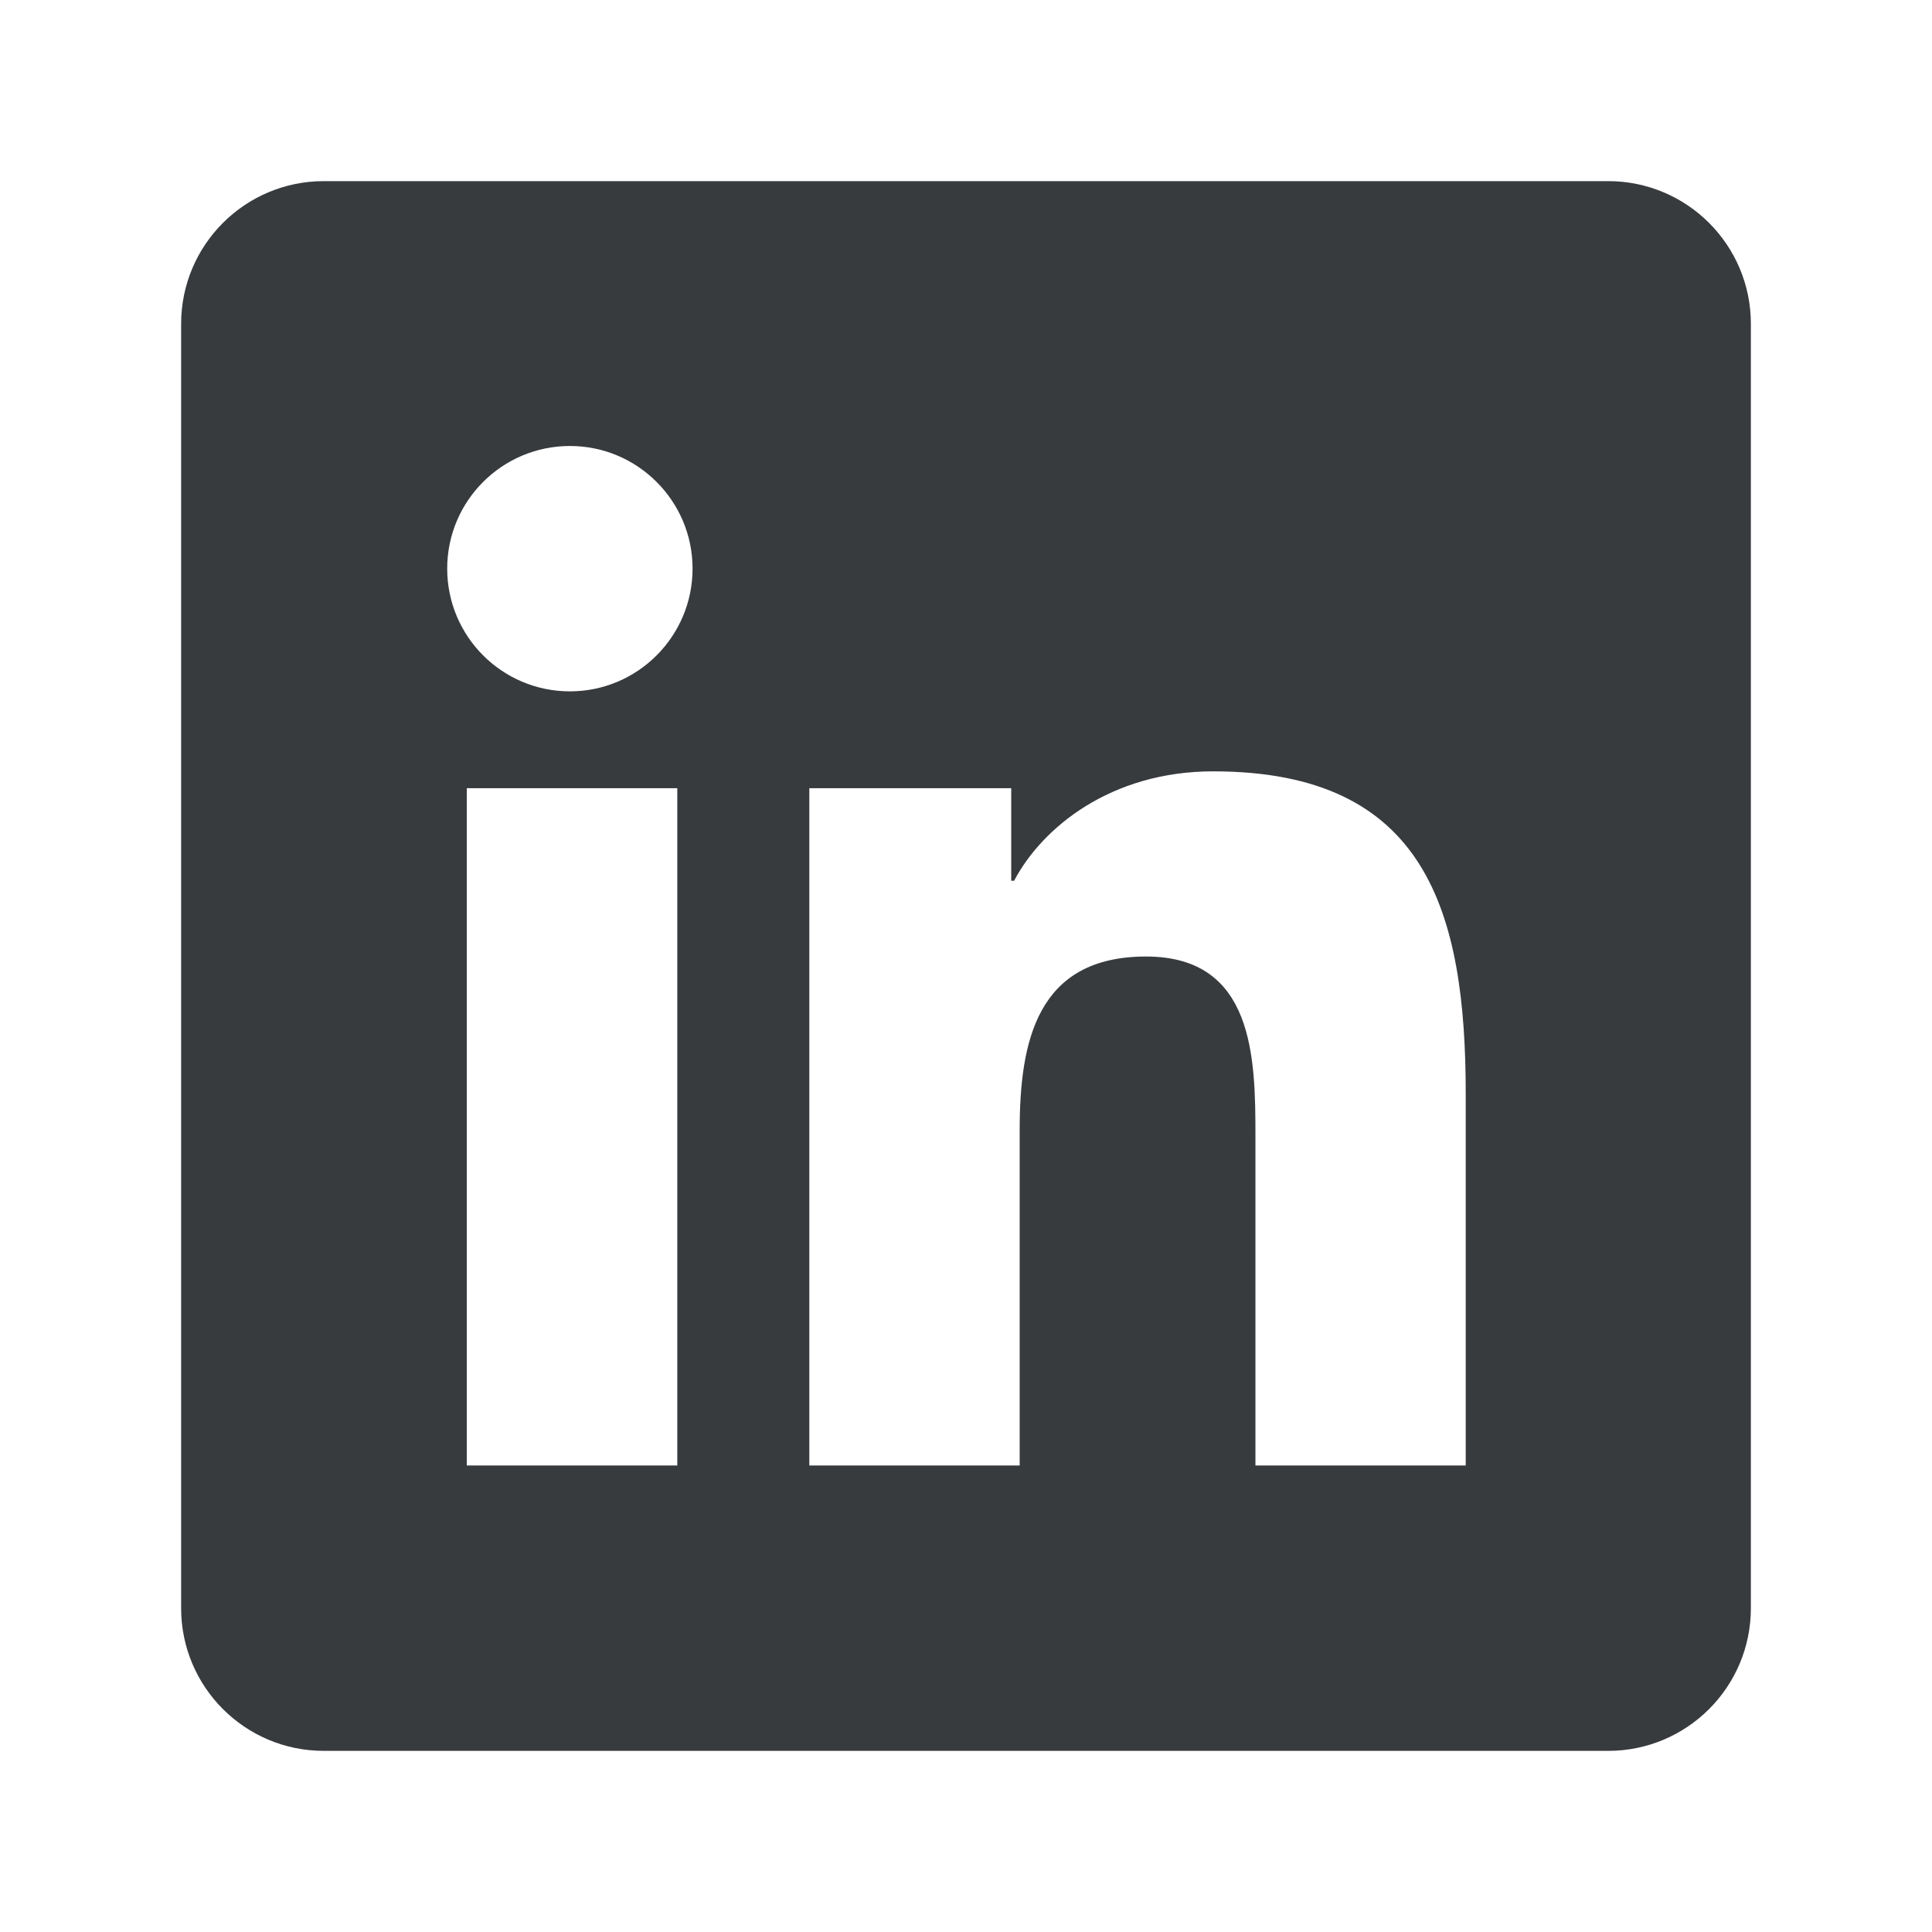 <svg width="32" height="32" viewBox="0 0 32 32" fill="none" xmlns="http://www.w3.org/2000/svg">
<path d="M26.636 3H5.364C4.058 3 3 4.058 3 5.364V26.636C3 27.942 4.058 29 5.364 29H26.636C27.942 29 29 27.942 29 26.636V5.364C29 4.058 27.942 3 26.636 3ZM11.218 24.273H7.732V13.055H11.218V24.273ZM9.44 11.451C8.316 11.451 7.407 10.54 7.407 9.418C7.407 8.297 8.317 7.387 9.44 7.387C10.56 7.387 11.471 8.298 11.471 9.418C11.471 10.54 10.56 11.451 9.44 11.451ZM24.277 24.273H20.794V18.817C20.794 17.516 20.77 15.843 18.982 15.843C17.168 15.843 16.889 17.26 16.889 18.723V24.273H13.405V13.055H16.749V14.588H16.797C17.262 13.706 18.399 12.776 20.095 12.776C23.625 12.776 24.277 15.1 24.277 18.12V24.273V24.273Z" fill="#383B3E"/>
</svg>
